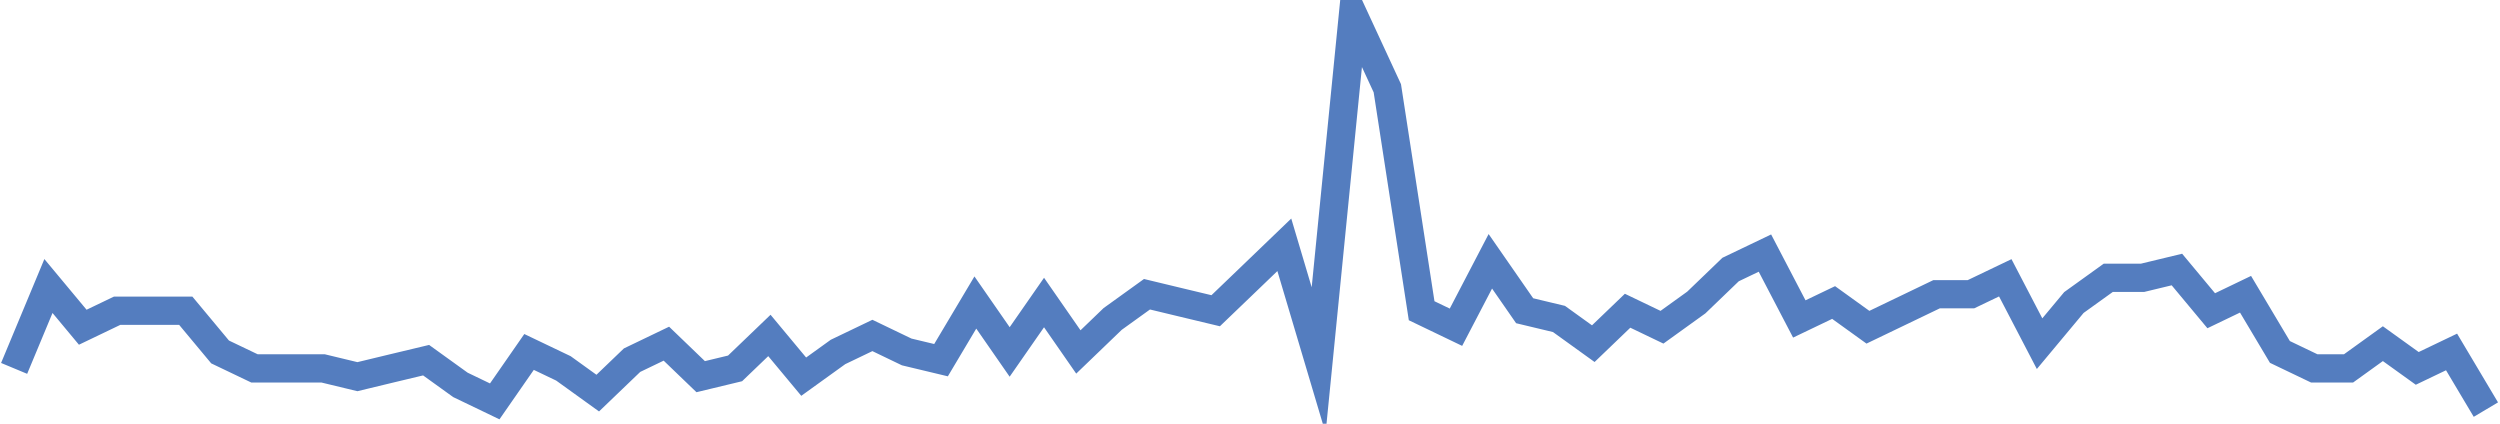 <?xml version="1.0" encoding="UTF-8"?>
<svg xmlns="http://www.w3.org/2000/svg" xmlns:xlink="http://www.w3.org/1999/xlink" width="177pt" height="30pt" viewBox="0 0 177 30" version="1.1">
<g id="surface13295021">
<path style="fill:none;stroke-width:2;stroke-linecap:butt;stroke-linejoin:miter;stroke:rgb(32.941%,49.02%,74.902%);stroke-opacity:1;stroke-miterlimit:10;" d="M 1 26.082 L 3.43 20.25 L 5.859 23.168 L 8.293 22 L 13.152 22 L 15.582 24.918 L 18.016 26.082 L 22.875 26.082 L 25.305 26.668 L 27.734 26.082 L 30.168 25.5 L 32.598 27.25 L 35.027 28.418 L 37.457 24.918 L 39.891 26.082 L 42.32 27.832 L 44.75 25.5 L 47.18 24.332 L 49.609 26.668 L 52.043 26.082 L 54.473 23.75 L 56.902 26.668 L 59.332 24.918 L 61.766 23.75 L 64.195 24.918 L 66.625 25.5 L 69.055 21.418 L 71.484 24.918 L 73.918 21.418 L 76.348 24.918 L 78.777 22.582 L 81.207 20.832 L 83.641 21.418 L 86.07 22 L 88.5 19.668 L 90.93 17.332 L 93.359 25.5 L 95.793 1 L 98.223 6.25 L 100.652 22 L 103.082 23.168 L 105.516 18.5 L 107.945 22 L 110.375 22.582 L 112.805 24.332 L 115.234 22 L 117.668 23.168 L 120.098 21.418 L 122.527 19.082 L 124.957 17.918 L 127.391 22.582 L 129.82 21.418 L 132.25 23.168 L 137.109 20.832 L 139.543 20.832 L 141.973 19.668 L 144.402 24.332 L 146.832 21.418 L 149.266 19.668 L 151.695 19.668 L 154.125 19.082 L 156.555 22 L 158.984 20.832 L 161.418 24.918 L 163.848 26.082 L 166.277 26.082 L 168.707 24.332 L 171.141 26.082 L 173.57 24.918 L 176 29 "/>
</g>
</svg>
